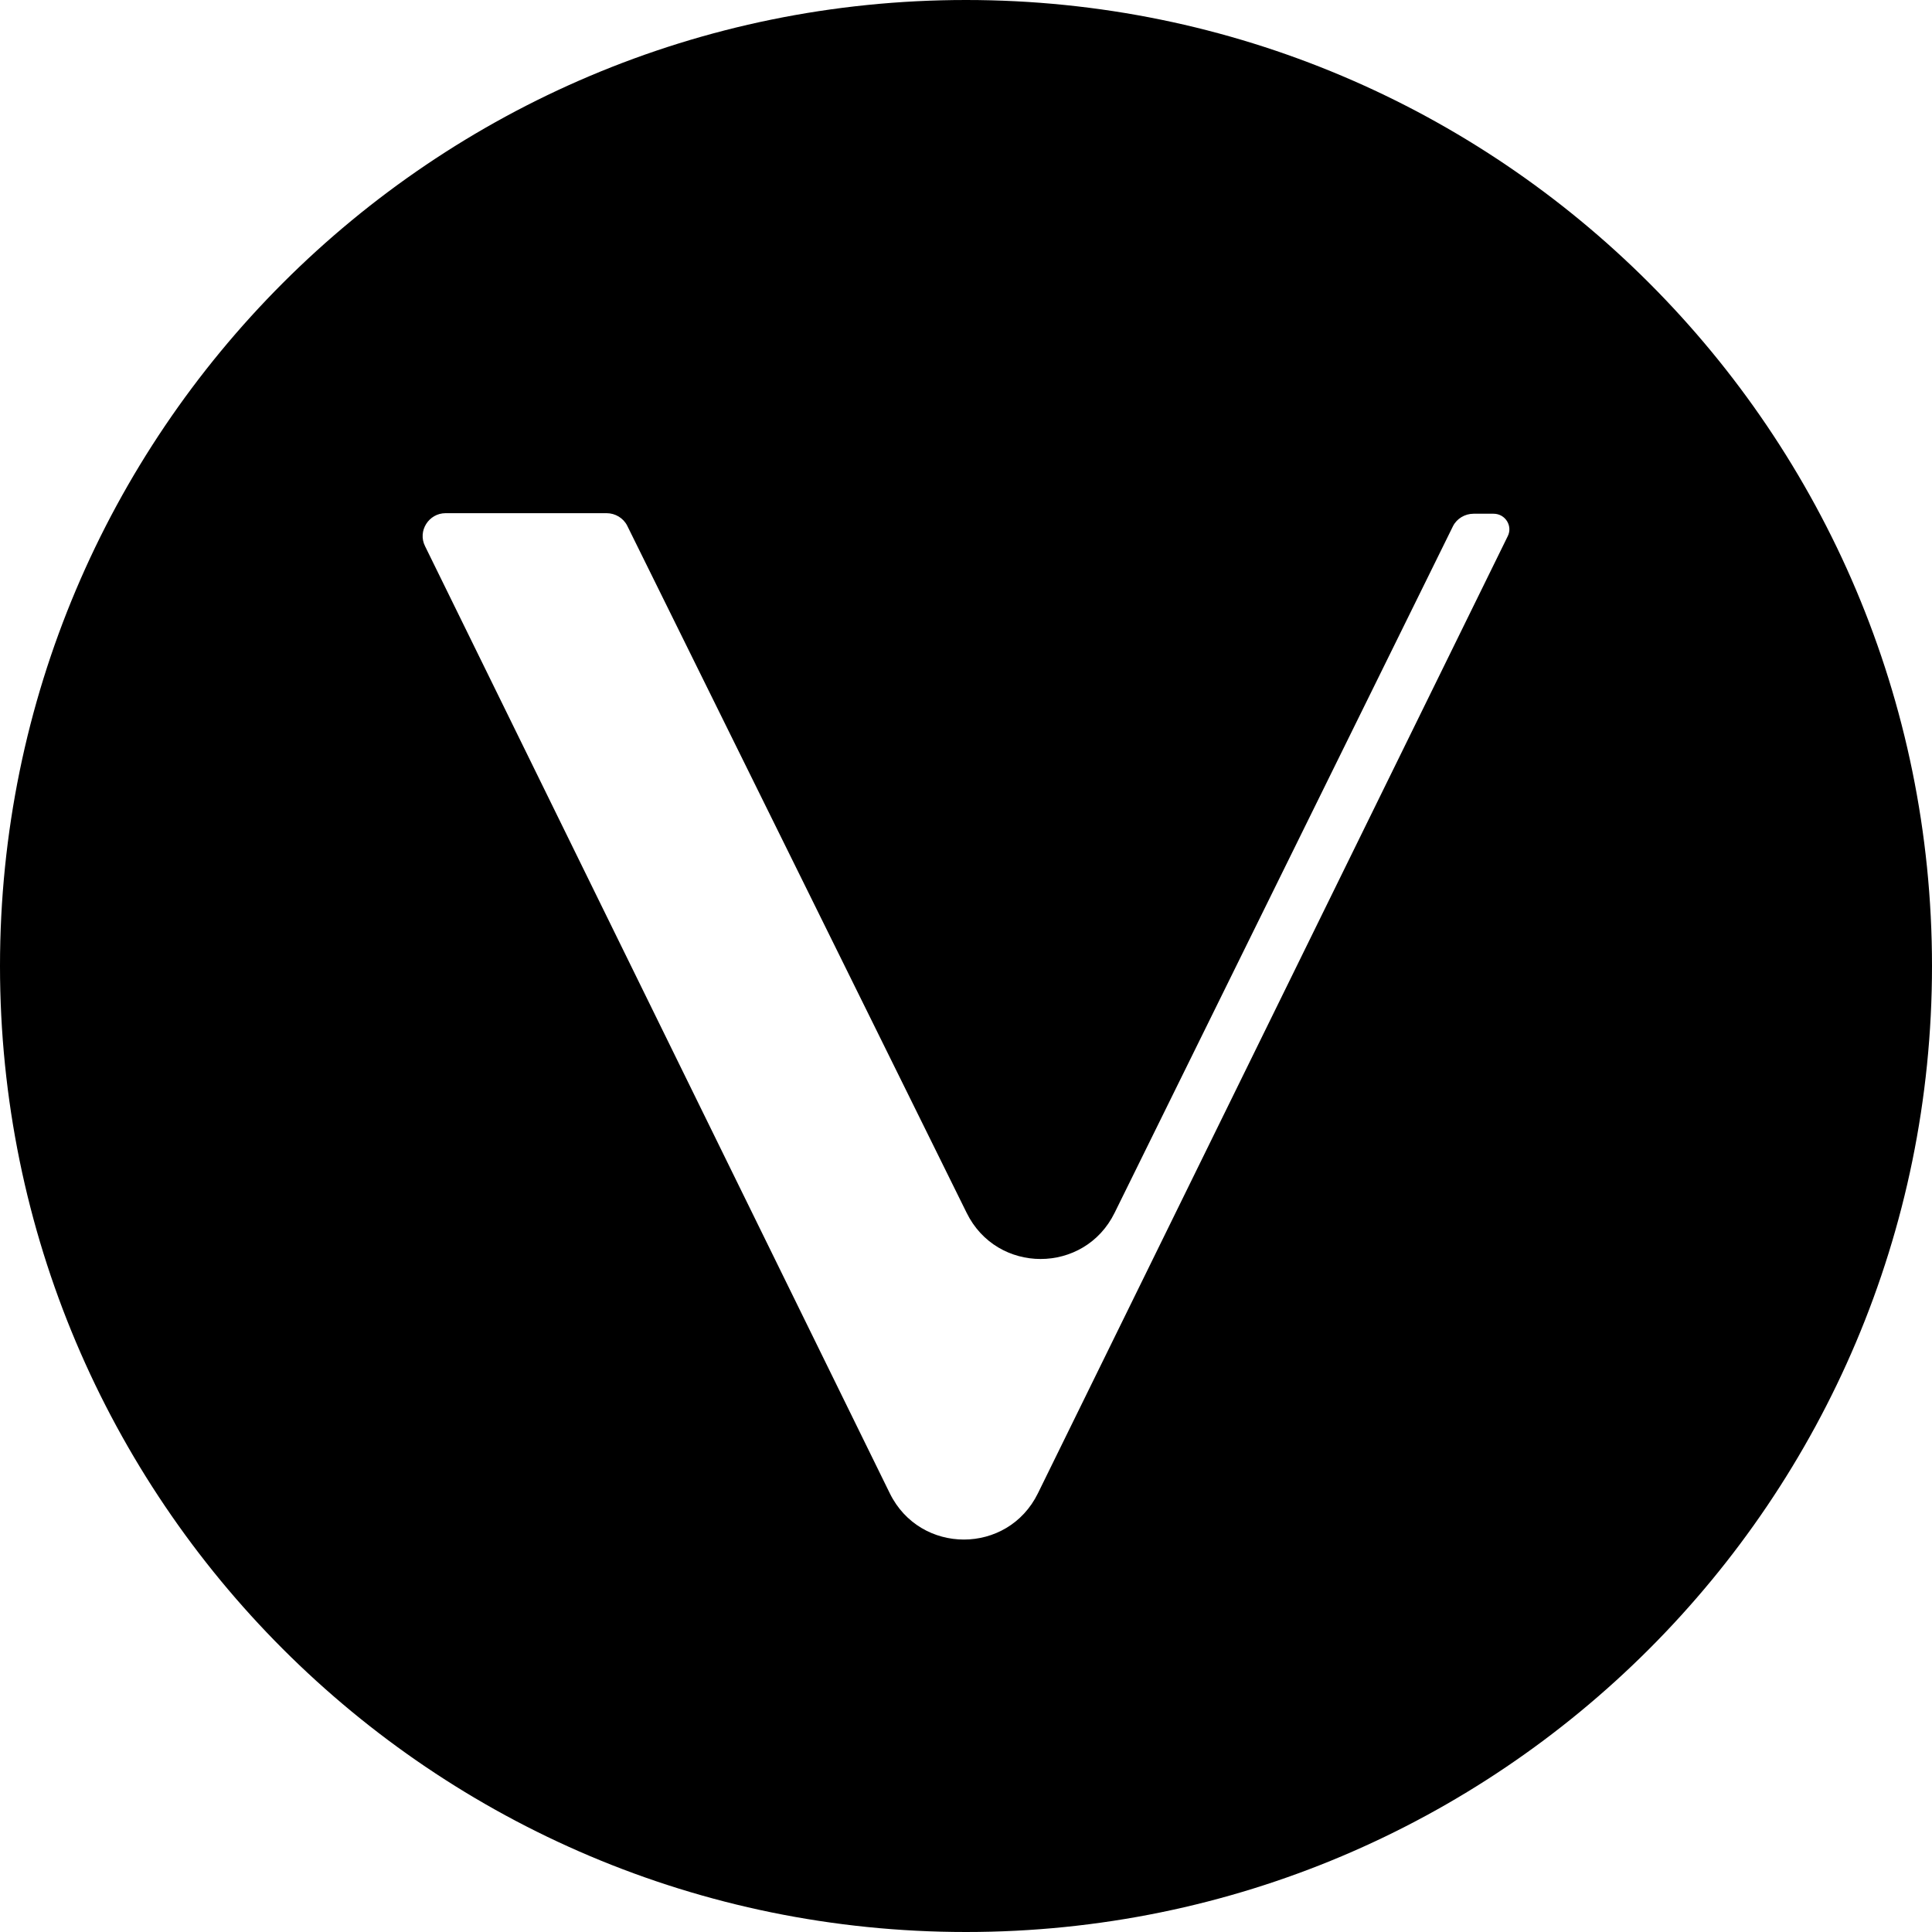 <svg xmlns="http://www.w3.org/2000/svg" width="32" height="32" viewBox="0 0 32 32">
  <path fill-rule="evenodd" d="M16,32 C7.163,32 0,24.837 0,16 C0,7.163 7.163,0 16,0 C24.837,0 32,7.163 32,16 C32,24.837 24.837,32 16,32 Z M14.738,24.734 C15.24,25.755 16.69,25.755 17.191,24.734 L24.971,8.885 C25.06,8.715 24.935,8.509 24.738,8.509 L24.407,8.509 C24.263,8.509 24.129,8.59 24.066,8.715 L18.462,20.087 C17.961,21.108 16.511,21.108 16.01,20.087 L10.388,8.706 C10.325,8.581 10.191,8.5 10.048,8.5 L7.38,8.5 C7.102,8.5 6.914,8.795 7.04,9.046 L14.738,24.734 Z"/>
</svg>
